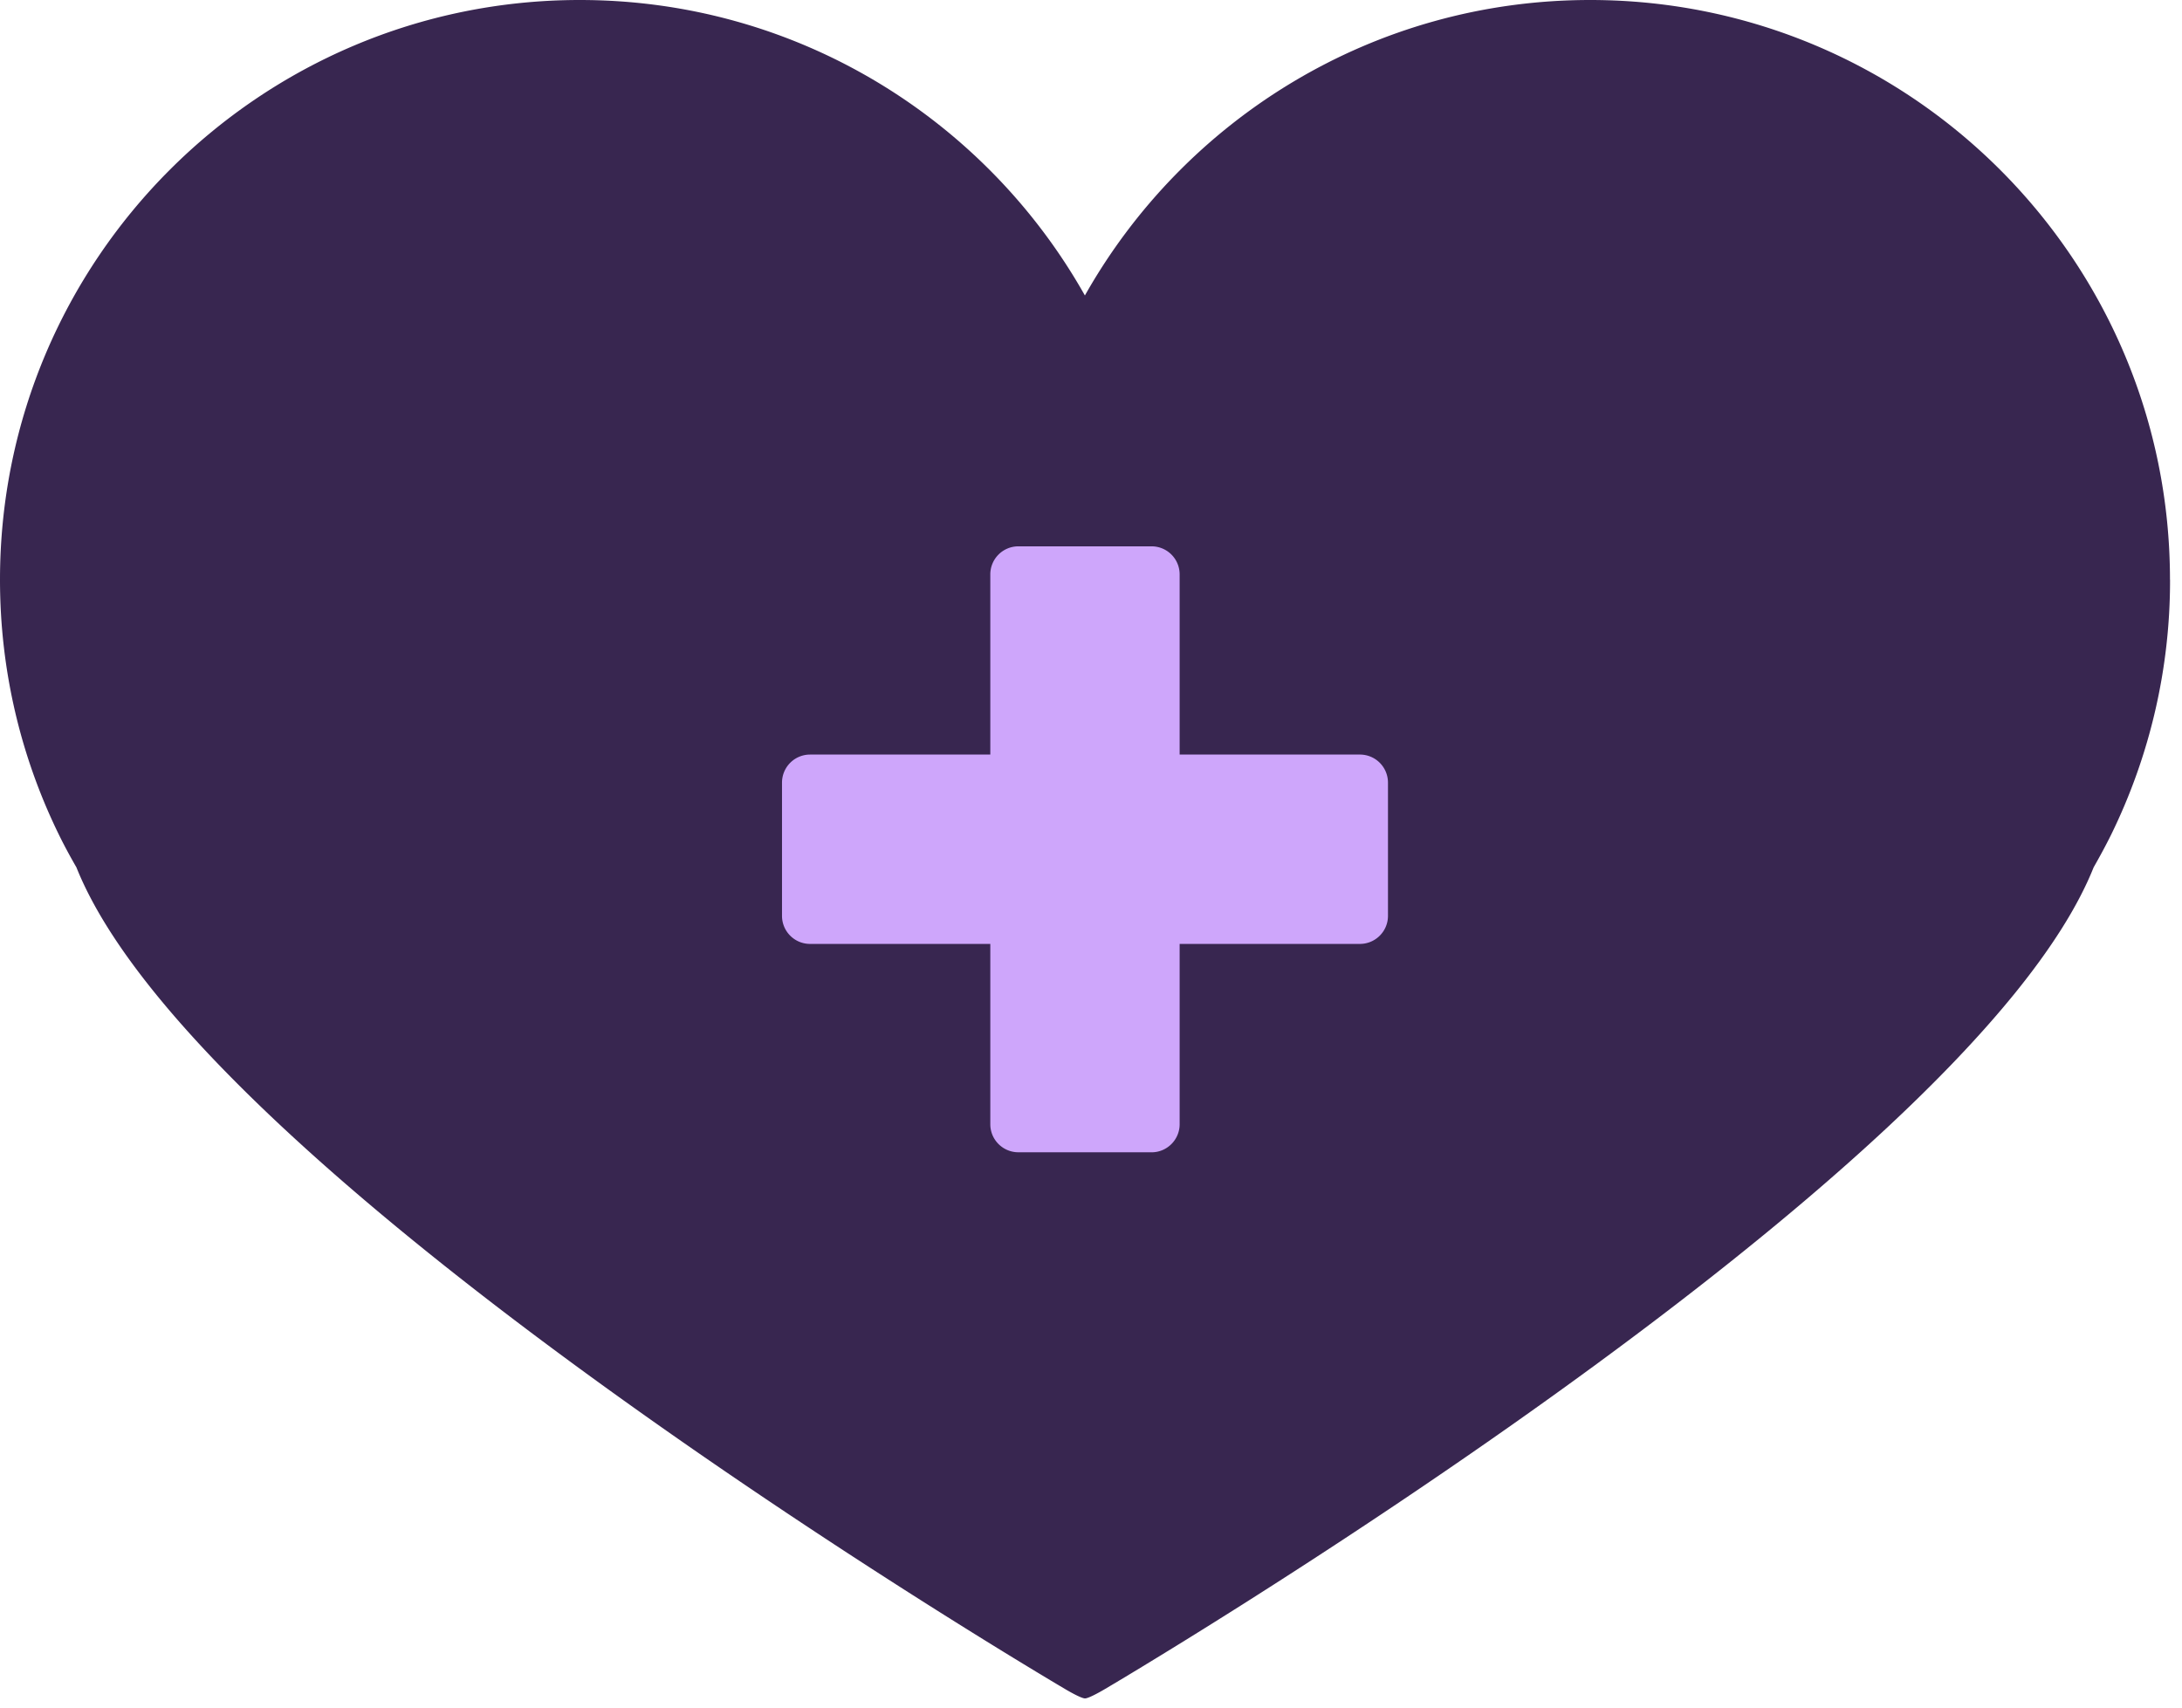 <svg xmlns="http://www.w3.org/2000/svg" width="69" height="54" fill="none"><path fill="#382650" d="M68.62 18.334C68.62 8.21 60.411 0 50.284 0c-6.856 0-12.83 3.766-15.977 9.344C31.165 3.766 25.19 0 18.334 0 8.21 0 0 8.207 0 18.334c0 2.89.67 5.627 1.861 8.058.172.353.36.698.555 1.036C6.402 37.398 33.7 53.425 33.7 53.425s.477.285.611.285.611-.285.611-.285S62.22 37.398 66.206 27.428c.193-.338.38-.683.555-1.036a18.251 18.251 0 0 0 1.861-8.058h-.003Zm-34.309 8.99.062.107h-.121l.062-.107h-.003Z"/><path fill="#CEA6FB" d="M24.729 24.75v4.213c0 .49.397.887.887.887h17.387c.49 0 .888-.397.888-.887V24.75a.887.887 0 0 0-.888-.888H25.616a.887.887 0 0 0-.887.888Z"/><path fill="#CEA6FB" d="M32.204 36.44h4.211c.49 0 .888-.398.888-.888V18.165a.887.887 0 0 0-.888-.888h-4.211a.887.887 0 0 0-.888.888v17.387c0 .49.397.887.888.887Z"/></svg>